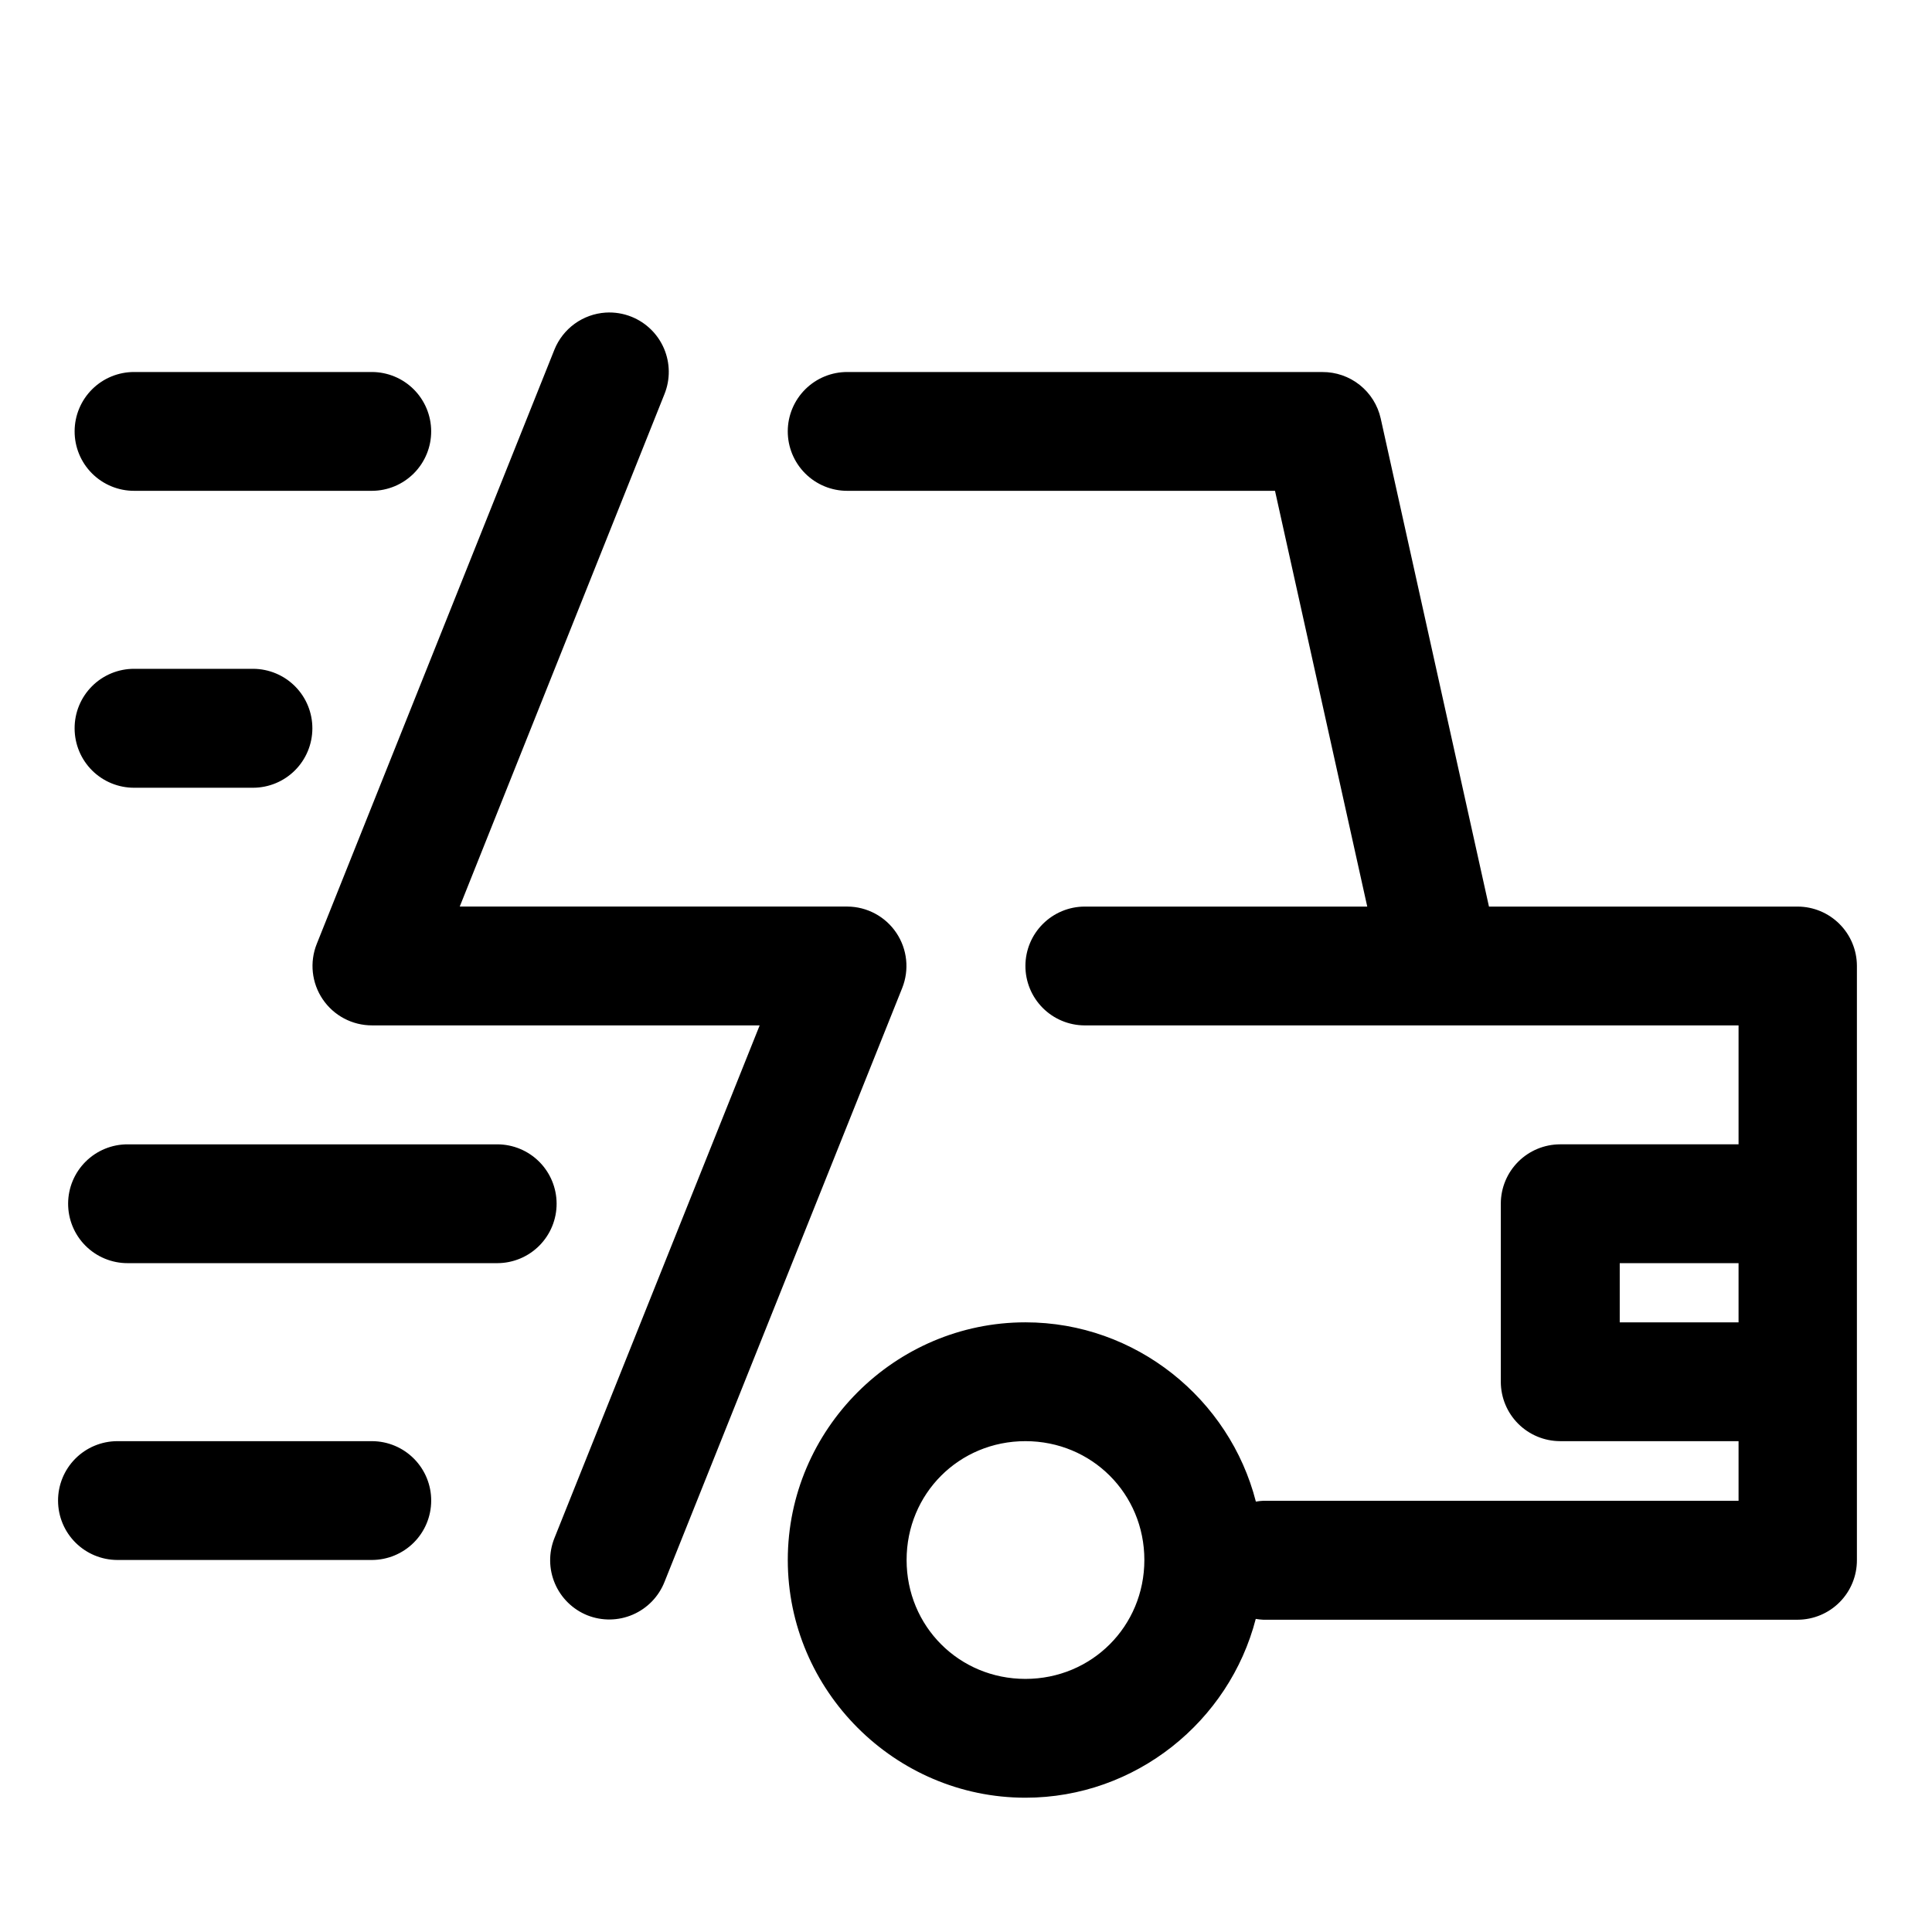 <?xml version="1.0" encoding="UTF-8"?>
<!-- Uploaded to: ICON Repo, www.svgrepo.com, Generator: ICON Repo Mixer Tools -->
<svg fill="#000000" width="800px" height="800px" version="1.1" viewBox="144 144 512 512" xmlns="http://www.w3.org/2000/svg">
 <path d="m304.49 226.84c-2.953 0.195-5.793 1.219-8.191 2.953-2.398 1.738-4.258 4.113-5.367 6.856l-62.977 157.47c-1.953 4.856-1.363 10.367 1.57 14.699 2.934 4.336 7.832 6.926 13.066 6.918h102.73l-54.395 135.89c-1.551 3.867-1.5 8.195 0.137 12.027 1.637 3.832 4.727 6.863 8.594 8.418 3.887 1.543 8.227 1.477 12.062-0.188 3.836-1.66 6.852-4.777 8.387-8.668l62.977-157.35c1.945-4.836 1.367-10.32-1.539-14.648-2.902-4.328-7.762-6.938-12.977-6.969h-102.73l54.273-135.85c1.547-3.871 1.496-8.199-0.141-12.031-1.637-3.832-4.727-6.859-8.594-8.418-2.184-0.879-4.535-1.258-6.887-1.109zm-124.91 15.746c-4.176-0.016-8.188 1.625-11.152 4.566-2.961 2.941-4.637 6.941-4.652 11.113-0.016 4.199 1.641 8.227 4.609 11.195s7 4.629 11.195 4.613h63.008c4.176-0.016 8.172-1.691 11.113-4.656s4.586-6.977 4.566-11.152c-0.016-4.152-1.672-8.133-4.609-11.07s-6.918-4.594-11.07-4.609zm188.99 0c-4.176-0.016-8.184 1.625-11.148 4.566s-4.641 6.941-4.656 11.113c-0.016 4.199 1.645 8.227 4.613 11.195 2.965 2.969 6.996 4.629 11.191 4.613h113.32l24.445 110.18h-74.906c-4.156 0.016-8.133 1.676-11.07 4.613s-4.598 6.914-4.613 11.07c-0.016 4.176 1.629 8.188 4.566 11.148 2.941 2.965 6.941 4.641 11.117 4.656h94.496c0.234 0.004 0.469 0.004 0.707 0h78.105v31.52h-47.324c-4.156 0.016-8.137 1.676-11.074 4.613-2.938 2.934-4.594 6.914-4.609 11.07v47.293c0.016 4.152 1.672 8.133 4.609 11.07s6.918 4.594 11.074 4.613h47.324v15.805h-125.98c-0.648 0.031-1.297 0.102-1.938 0.215-6.965-27.191-31.812-47.508-61.07-47.508-34.594 0-62.977 28.379-62.977 62.977 0 34.594 28.383 63.004 62.977 63.004 29.211 0 54.031-20.254 61.039-47.387 0.652 0.113 1.309 0.188 1.969 0.219h141.66c4.184-0.02 8.184-1.695 11.125-4.668 2.941-2.969 4.582-6.988 4.559-11.168v-157.47c-0.016-4.156-1.676-8.133-4.613-11.07s-6.914-4.598-11.07-4.613h-81.824l-28.691-129.36c-0.785-3.508-2.75-6.644-5.562-8.879-2.812-2.238-6.309-3.445-9.902-3.422zm-188.99 78.656c-4.203-0.016-8.238 1.648-11.207 4.625-2.969 2.973-4.625 7.012-4.598 11.211 0.016 4.176 1.691 8.176 4.652 11.117 2.965 2.941 6.977 4.582 11.152 4.566h31.52c4.152-0.016 8.133-1.672 11.07-4.609s4.594-6.918 4.613-11.074c0.023-4.18-1.617-8.199-4.559-11.168-2.941-2.973-6.945-4.648-11.125-4.668zm-1.723 126.02c-4.176-0.016-8.188 1.625-11.148 4.566-2.965 2.941-4.641 6.941-4.656 11.117-0.016 4.195 1.645 8.227 4.609 11.191 2.969 2.969 7 4.629 11.195 4.613h97.969c4.176-0.016 8.176-1.691 11.117-4.656 2.941-2.965 4.582-6.973 4.566-11.148-0.016-4.156-1.672-8.137-4.609-11.074s-6.918-4.594-11.074-4.609zm395.39 31.488h31.488v15.684h-31.488zm-398.18 47.172c-4.176 0.016-8.176 1.688-11.117 4.652-2.941 2.965-4.582 6.977-4.566 11.152 0.016 4.152 1.672 8.133 4.613 11.07 2.938 2.938 6.914 4.594 11.07 4.613h67.527c4.152-0.02 8.133-1.676 11.07-4.613s4.594-6.918 4.609-11.07c0.02-4.176-1.625-8.188-4.566-11.152-2.941-2.965-6.938-4.637-11.113-4.652zm240.68 0c17.578 0 31.52 13.91 31.52 31.488 0 17.574-13.941 31.516-31.52 31.516-17.578 0-31.488-13.941-31.488-31.516 0-17.578 13.91-31.488 31.488-31.488z"/>
</svg>
